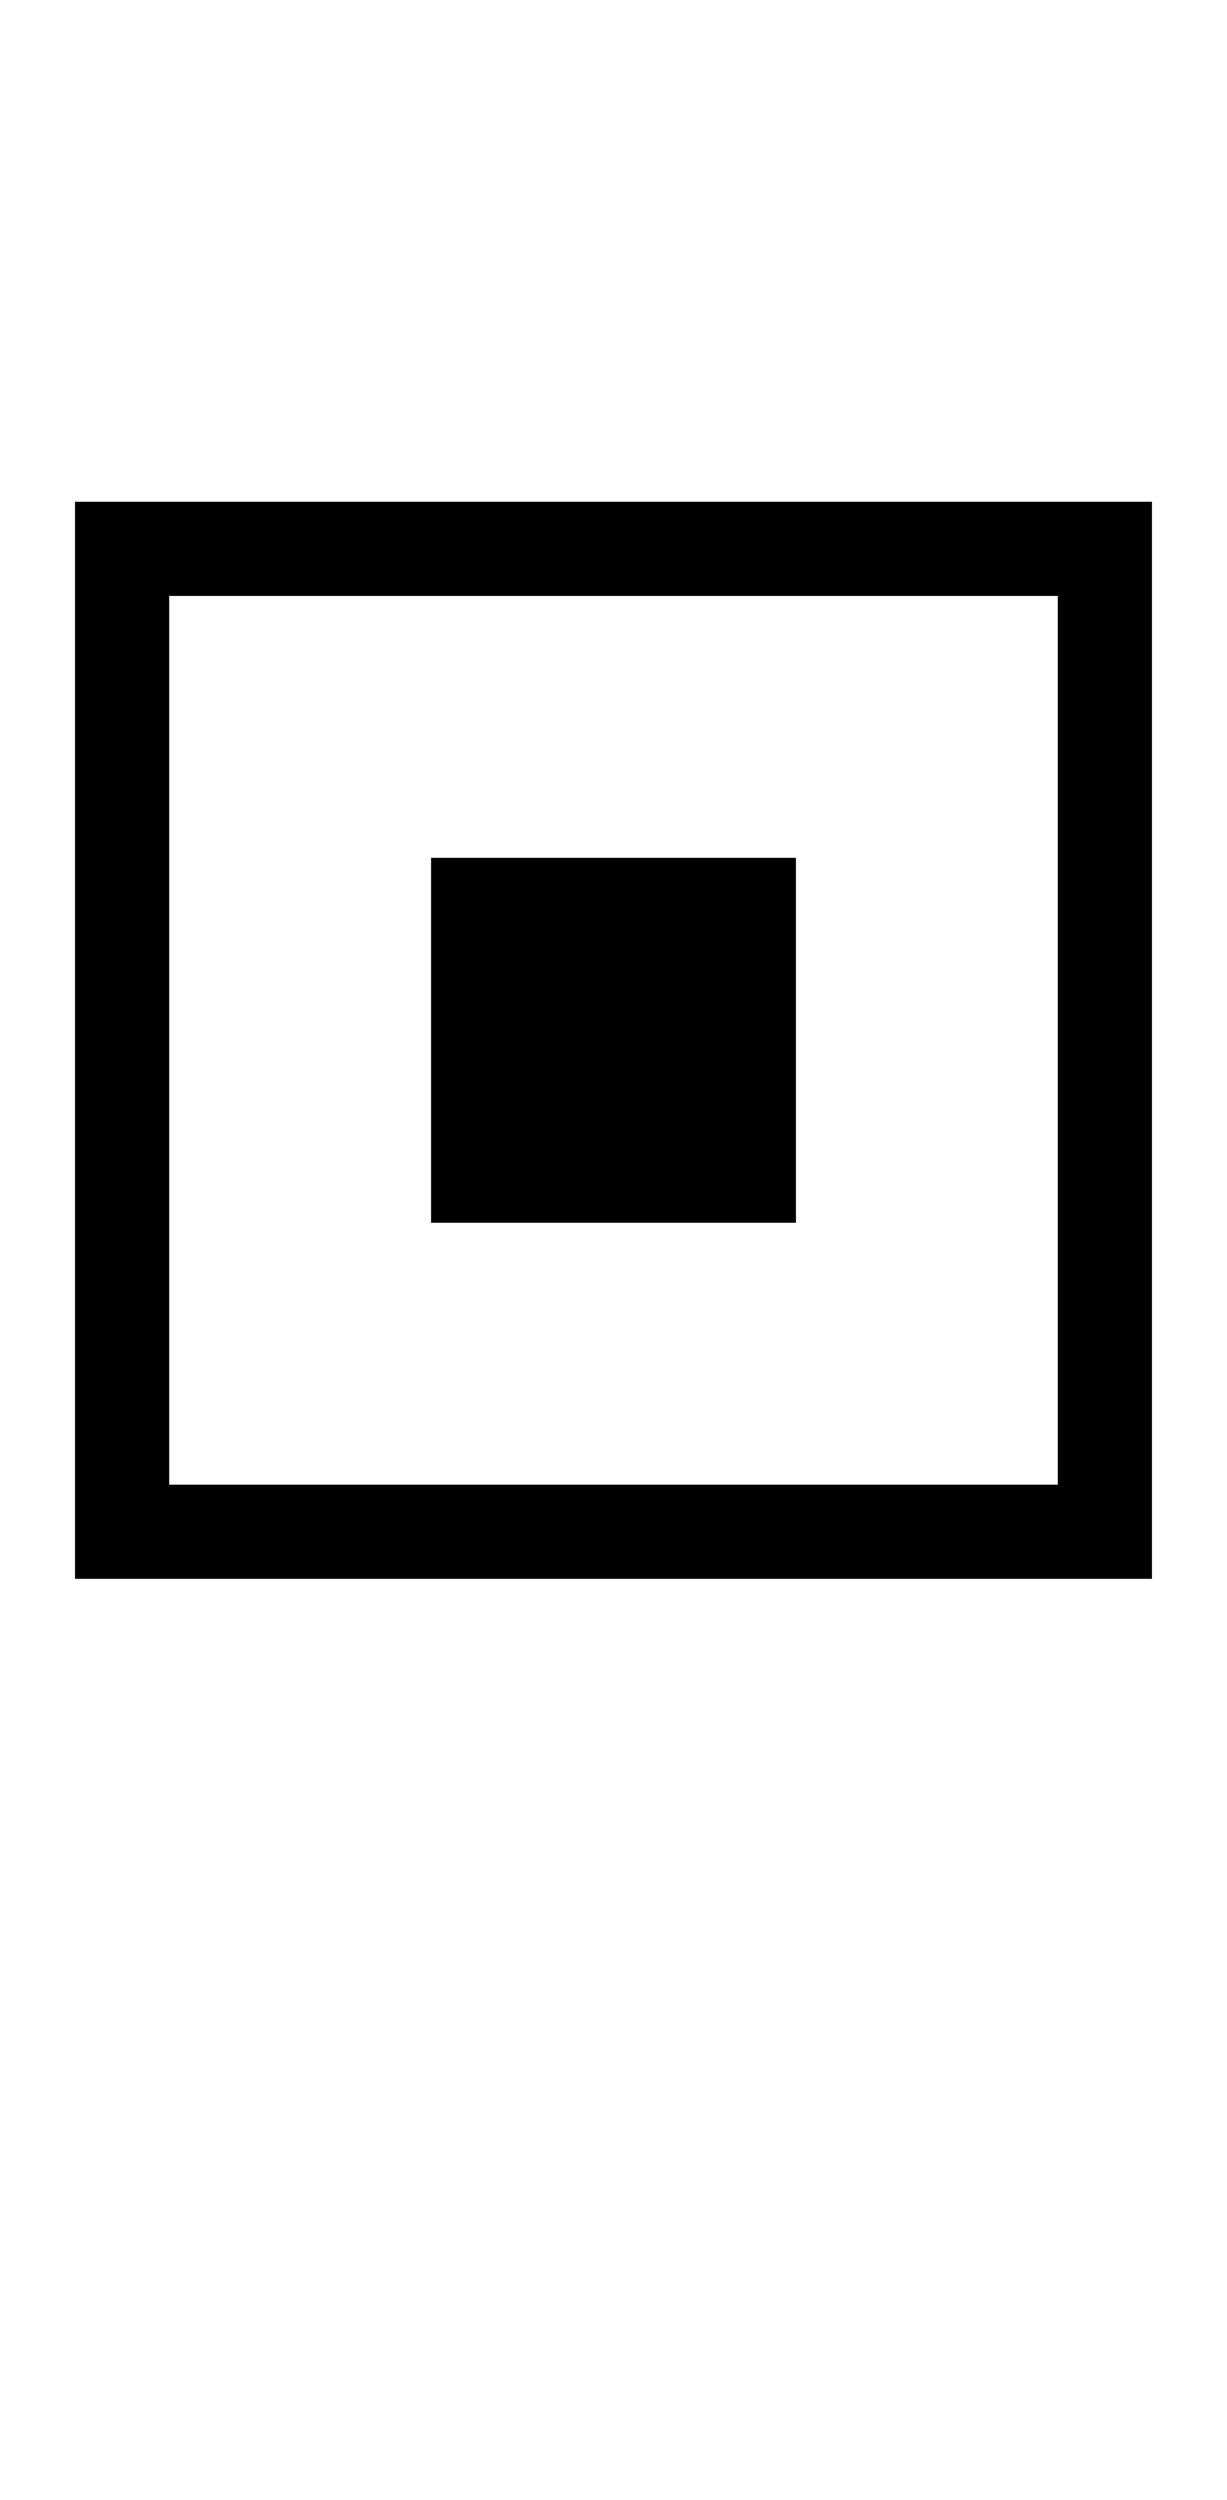 <?xml version="1.0" encoding="UTF-8" standalone="no"?>
<!DOCTYPE svg PUBLIC "-//W3C//DTD SVG 1.1//EN" "http://www.w3.org/Graphics/SVG/1.1/DTD/svg11.dtd">
 <svg xmlns="http://www.w3.org/2000/svg" xmlns:xlink="http://www.w3.org/1999/xlink" width="166.8" height="339.8"><path fill="black" d="M156.60 214.60L10.20 214.60L10.20 68.20L156.60 68.20L156.60 214.60ZM23 81L23 201.80L143.80 201.80L143.80 81L23 81ZM108.20 166.20L58.60 166.20L58.60 116.60L108.20 116.60L108.20 166.20Z"/></svg>